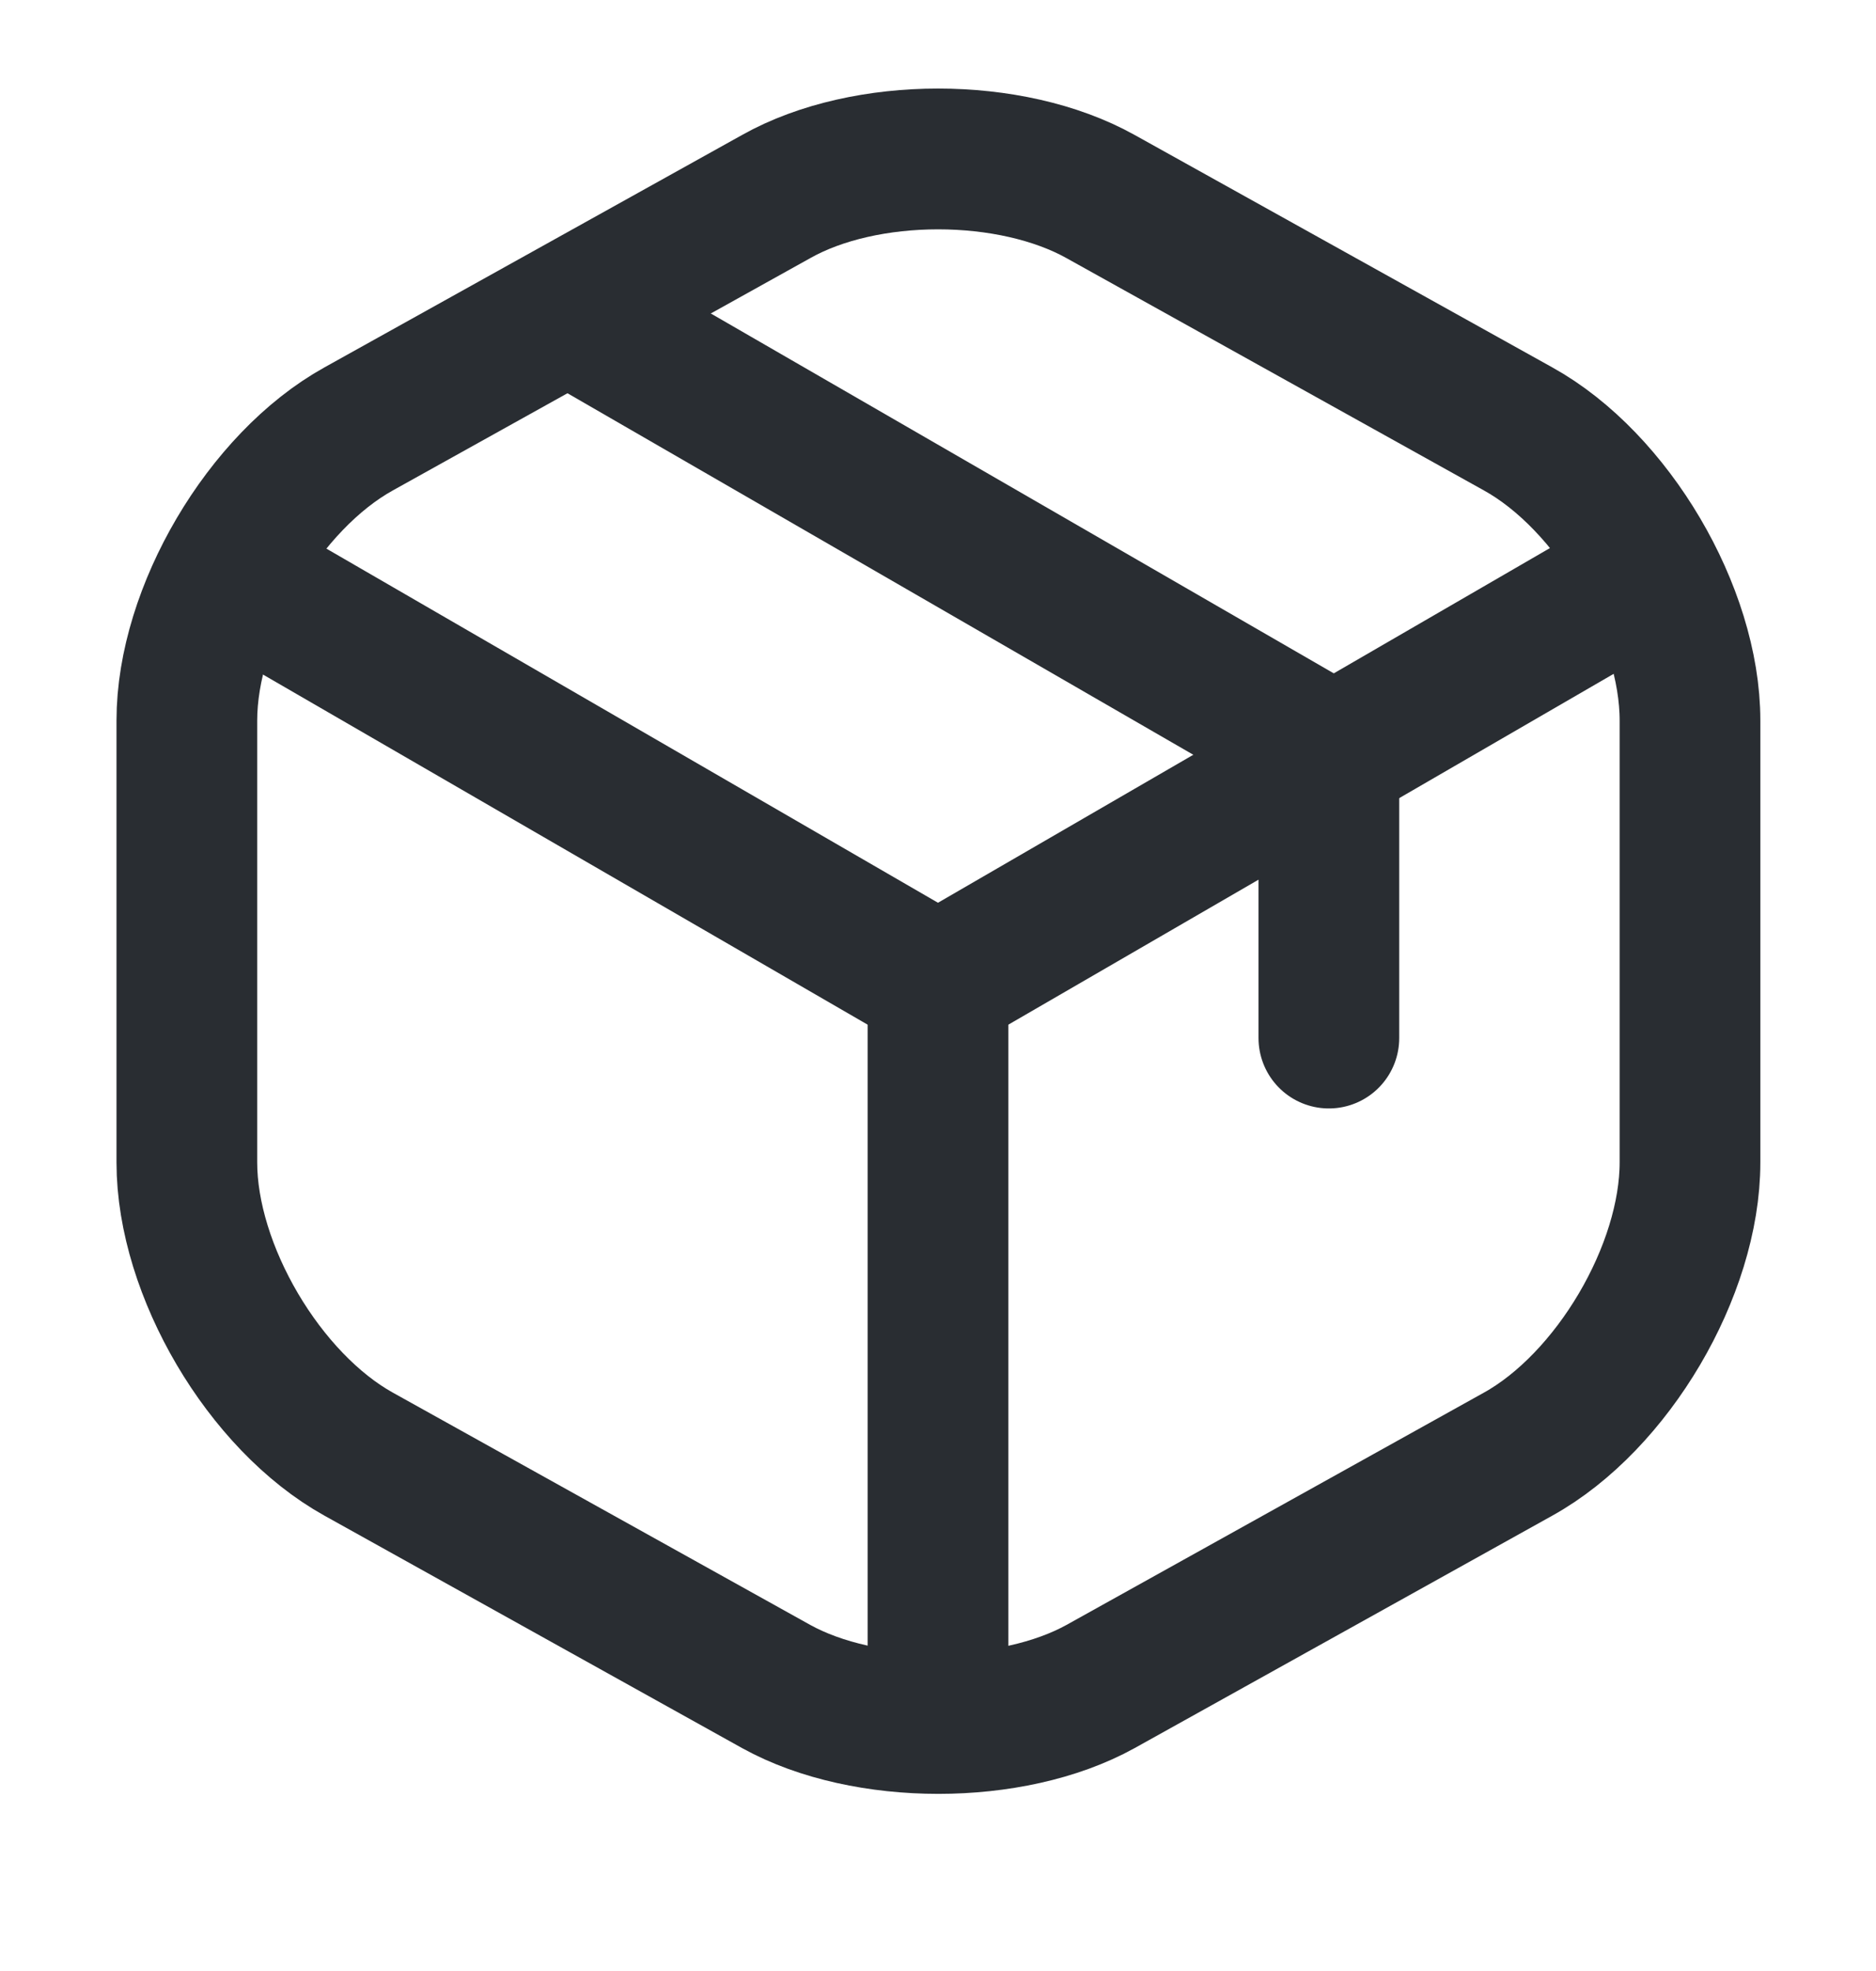 <svg width="20" height="21" viewBox="0 0 20 21" fill="none" xmlns="http://www.w3.org/2000/svg">
<path d="M2.642 6.227L10 10.485L17.308 6.252" stroke="#292D32" stroke-width="1.5" stroke-linecap="round" stroke-linejoin="round"/>
<path d="M10 18.035V10.477" stroke="#292D32" stroke-width="1.5" stroke-linecap="round" stroke-linejoin="round"/>
<path d="M8.275 2.094L3.825 4.569C2.817 5.127 1.992 6.527 1.992 7.677V12.385C1.992 13.535 2.817 14.935 3.825 15.494L8.275 17.969C9.225 18.494 10.783 18.494 11.733 17.969L16.183 15.494C17.192 14.935 18.017 13.535 18.017 12.385V7.677C18.017 6.527 17.192 5.127 16.183 4.569L11.733 2.094C10.775 1.56 9.225 1.56 8.275 2.094Z" stroke="#292D32" stroke-width="1.5" stroke-linecap="round" stroke-linejoin="round"/>
<path d="M14.167 11.06V8.01L6.258 3.444" stroke="#292D32" stroke-width="1.5" stroke-linecap="round" stroke-linejoin="round"/>
</svg>
